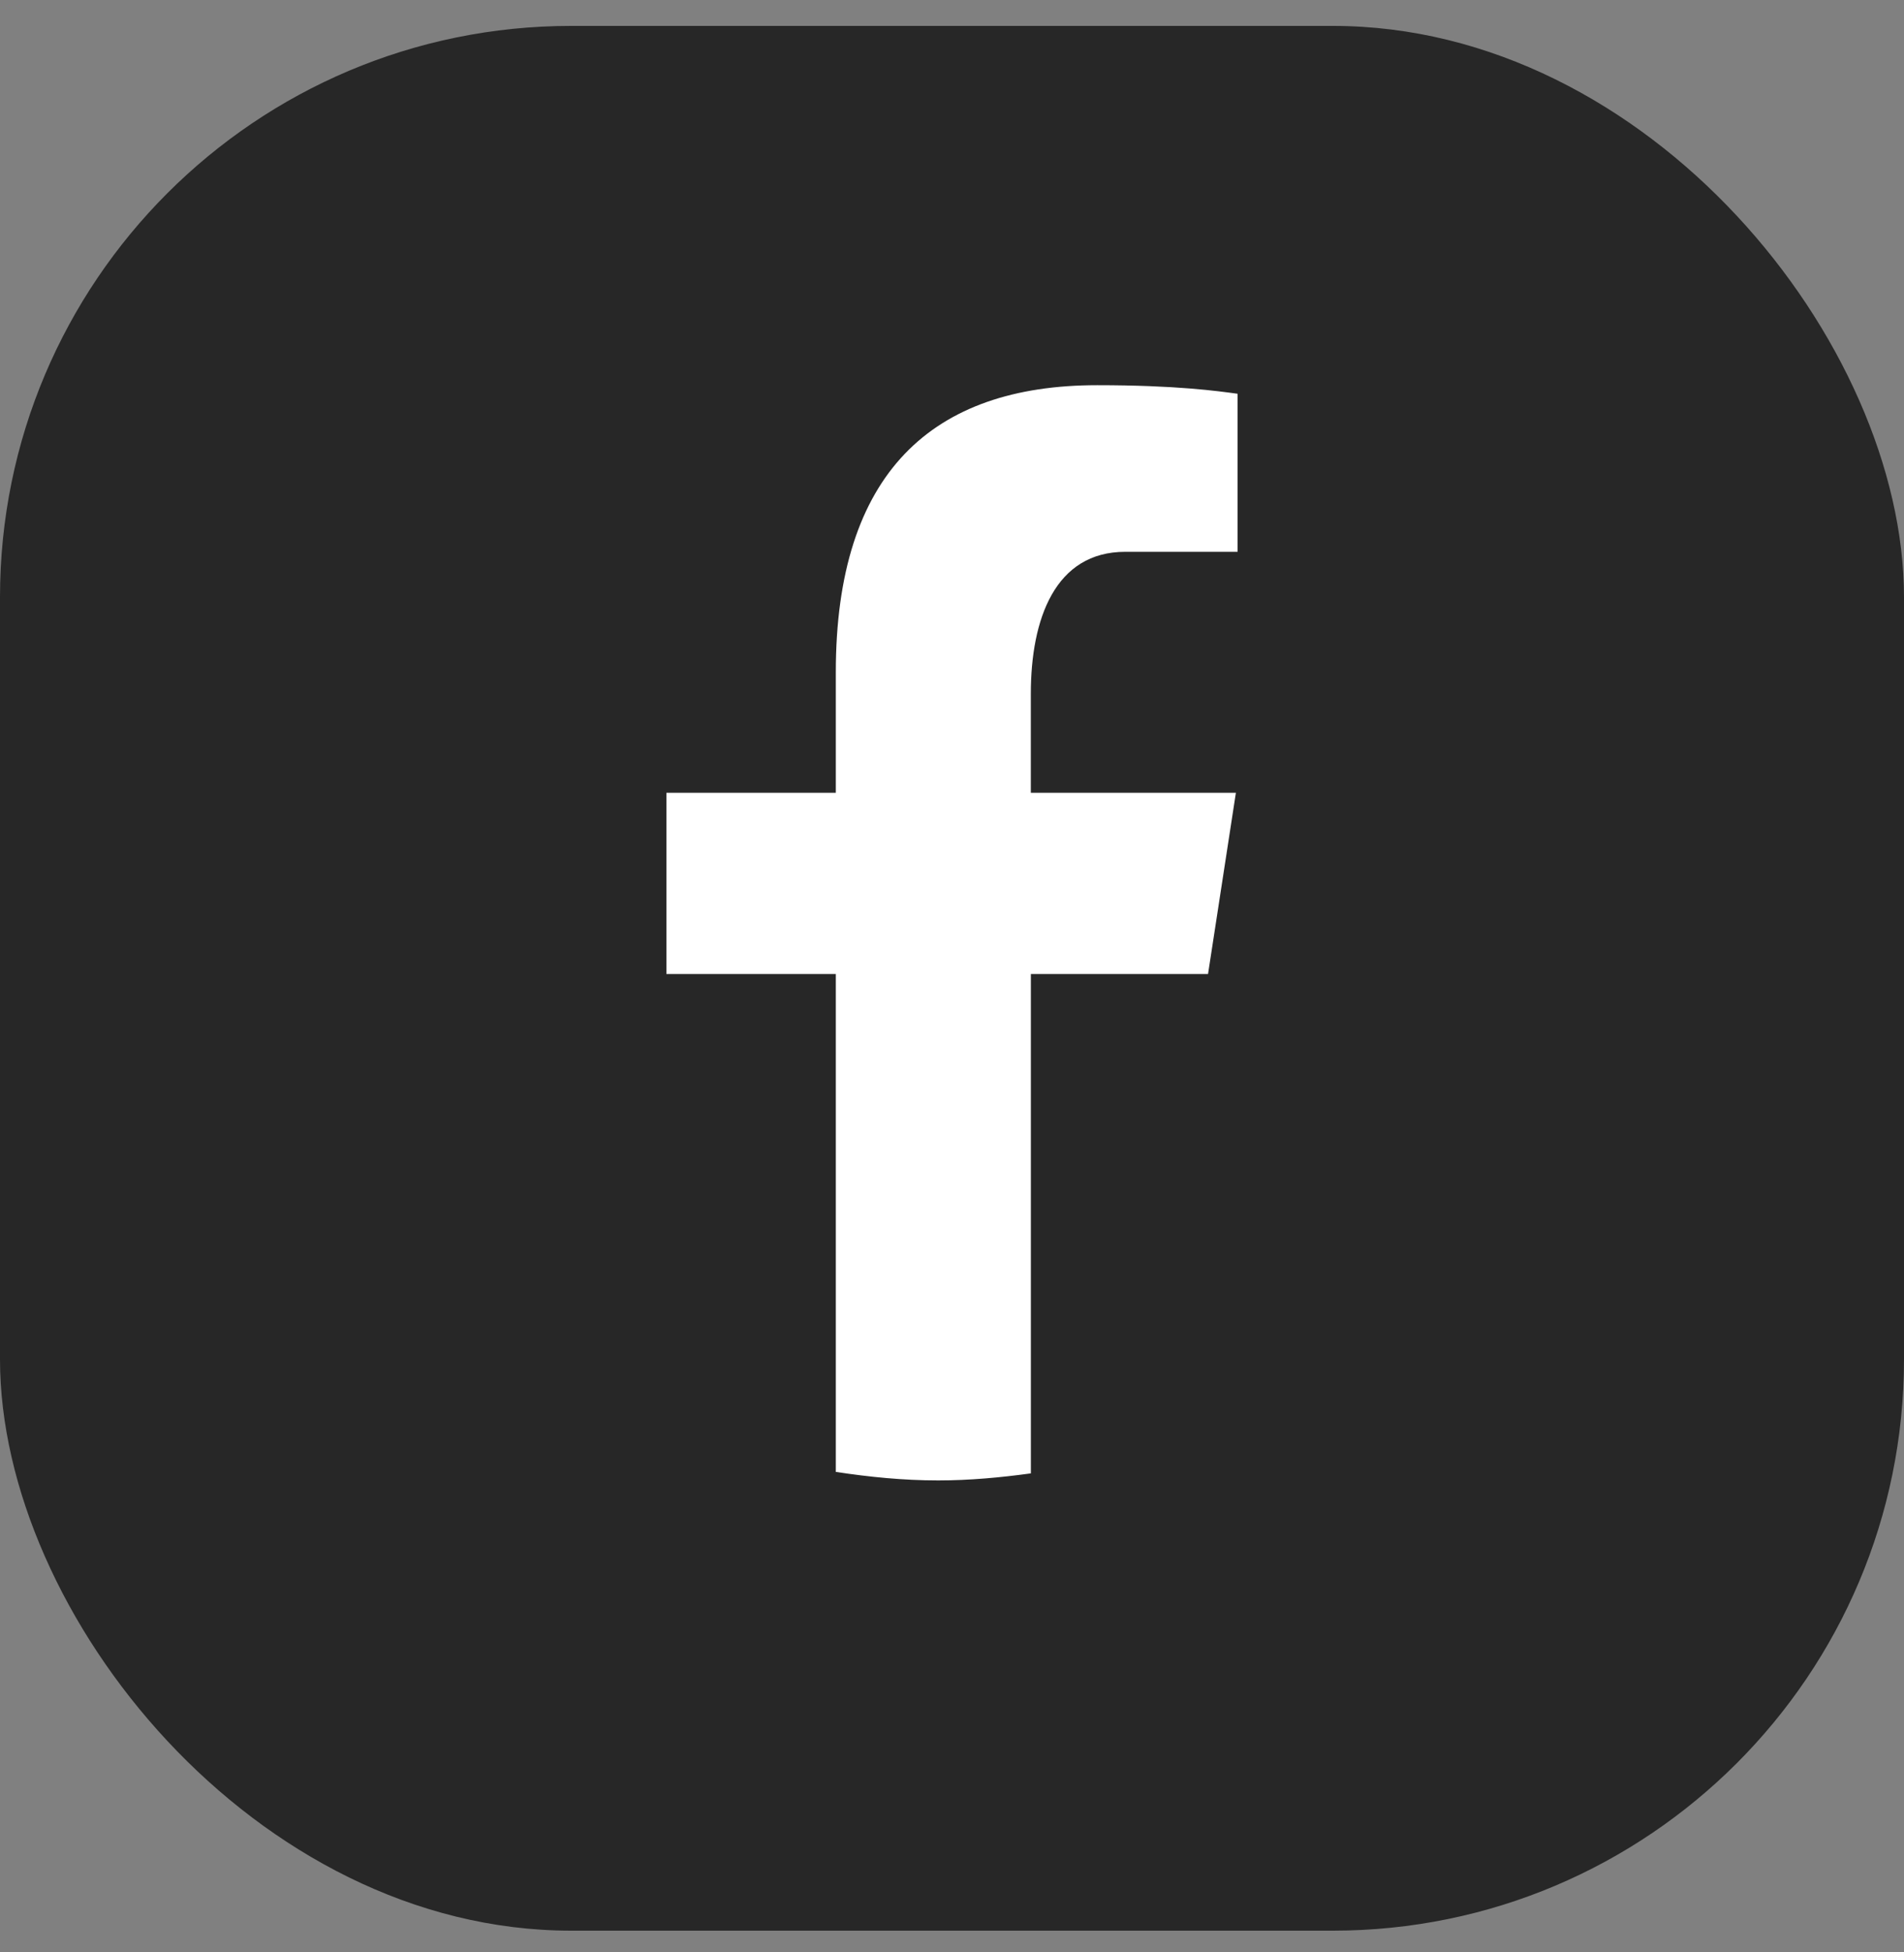 <?xml version="1.0" encoding="UTF-8"?> <svg xmlns="http://www.w3.org/2000/svg" width="40" height="41" viewBox="0 0 40 41" fill="none"><rect x="0" y="0" width="40" height="41" fill="#808080" stroke="none"/><rect y="0.544" width="40" height="40" rx="12" fill="#272727"></rect><path d="M21.657 20.454H25.379L25.964 16.649H21.656V14.57C21.656 12.99 22.17 11.588 23.639 11.588H26V8.269C25.585 8.212 24.708 8.089 23.05 8.089C19.588 8.089 17.559 9.928 17.559 14.119V16.649H14V20.454H17.559V30.91C18.263 31.017 18.977 31.089 19.71 31.089C20.372 31.089 21.019 31.028 21.657 30.941V20.454Z" fill="white"></path></svg> 